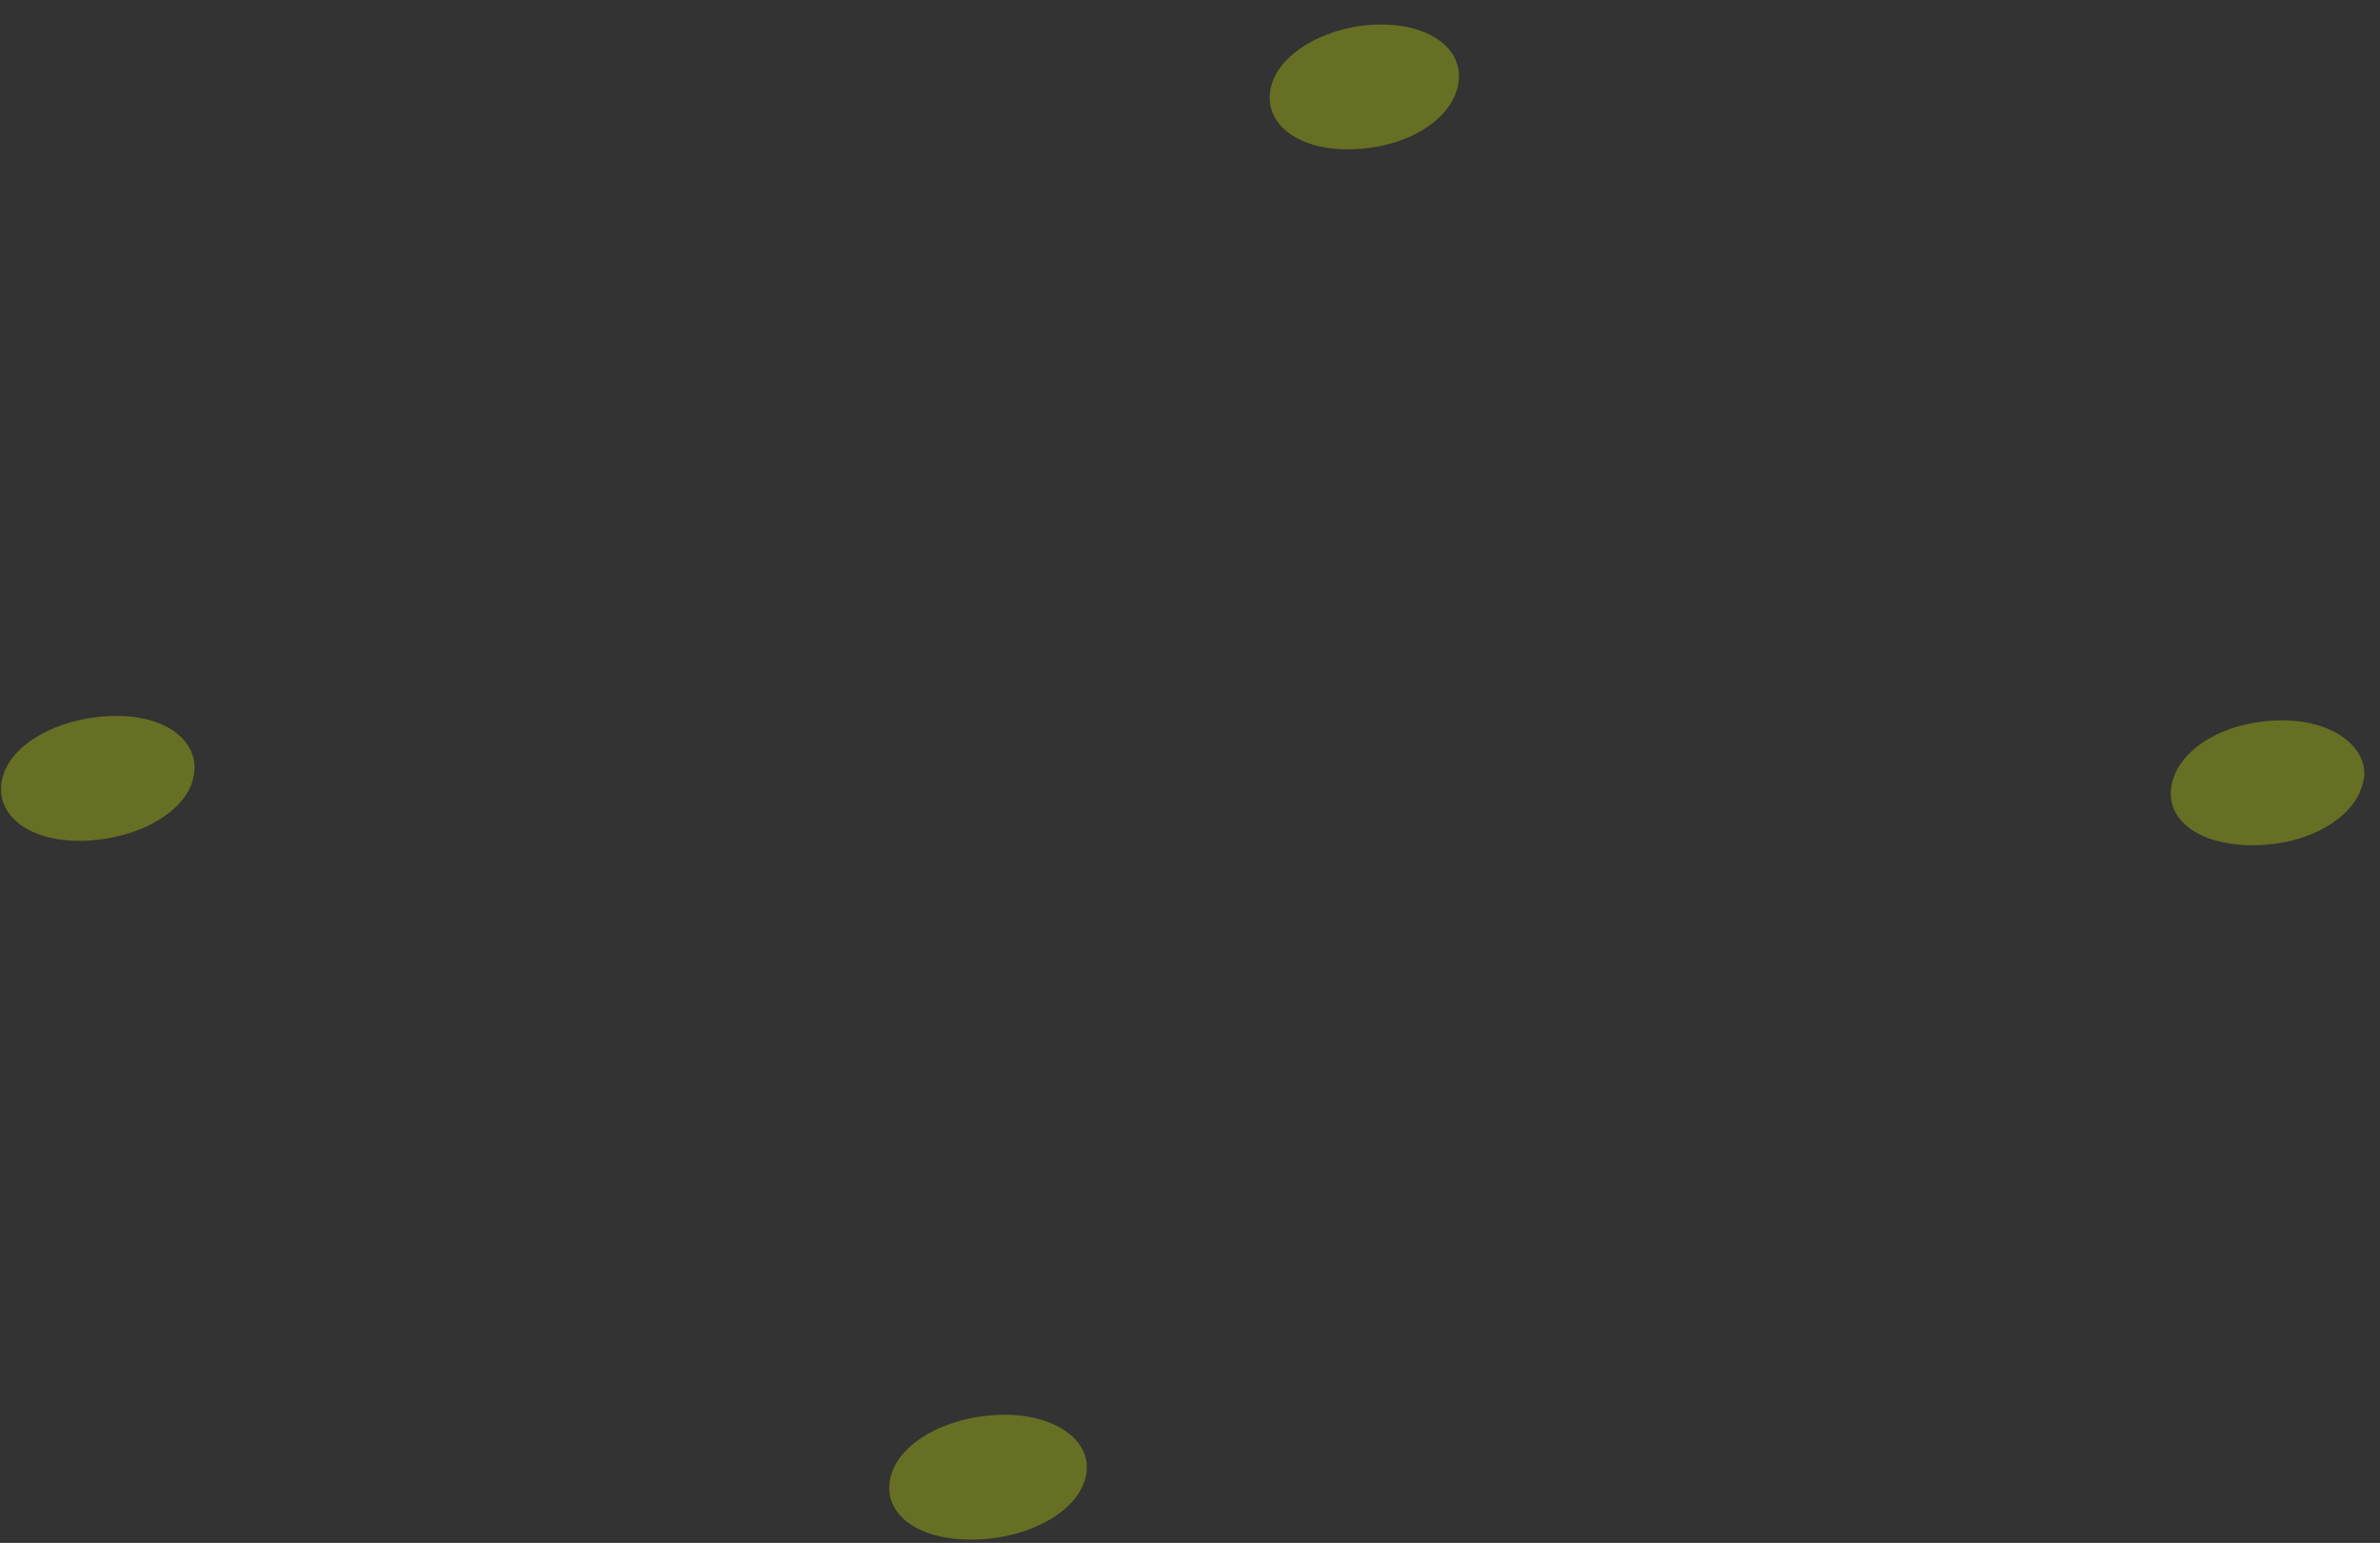 <svg width="91" height="59" fill="none" xmlns="http://www.w3.org/2000/svg"><rect width="100%" height="100%" fill="#333333" stroke="none"/><path opacity=".3" fill-rule="evenodd" clip-rule="evenodd" d="M7.389 29.765c-.325 1.364-2.272 2.388-4.38 2.388-1.947 0-3.245-1.024-2.92-2.388.324-1.365 2.27-2.388 4.38-2.388 1.946 0 3.244 1.023 2.92 2.388zM41.511 56.487c-.324 1.365-2.27 2.388-4.38 2.388-2.108 0-3.406-1.023-3.081-2.388.324-1.364 2.27-2.387 4.38-2.387 1.946 0 3.406 1.023 3.081 2.387zM55.735 3.323c-.324 1.365-2.11 2.388-4.218 2.388-1.947 0-3.245-1.023-2.92-2.388.324-1.364 2.27-2.387 4.217-2.387 1.948 0 3.246 1.023 2.921 2.387zM90.35 29.935c-.324 1.364-2.11 2.387-4.218 2.387-2.11 0-3.407-1.023-3.083-2.387.325-1.365 2.11-2.388 4.218-2.388 2.11 0 3.408 1.194 3.083 2.388z" fill="#E1FA00"/></svg>